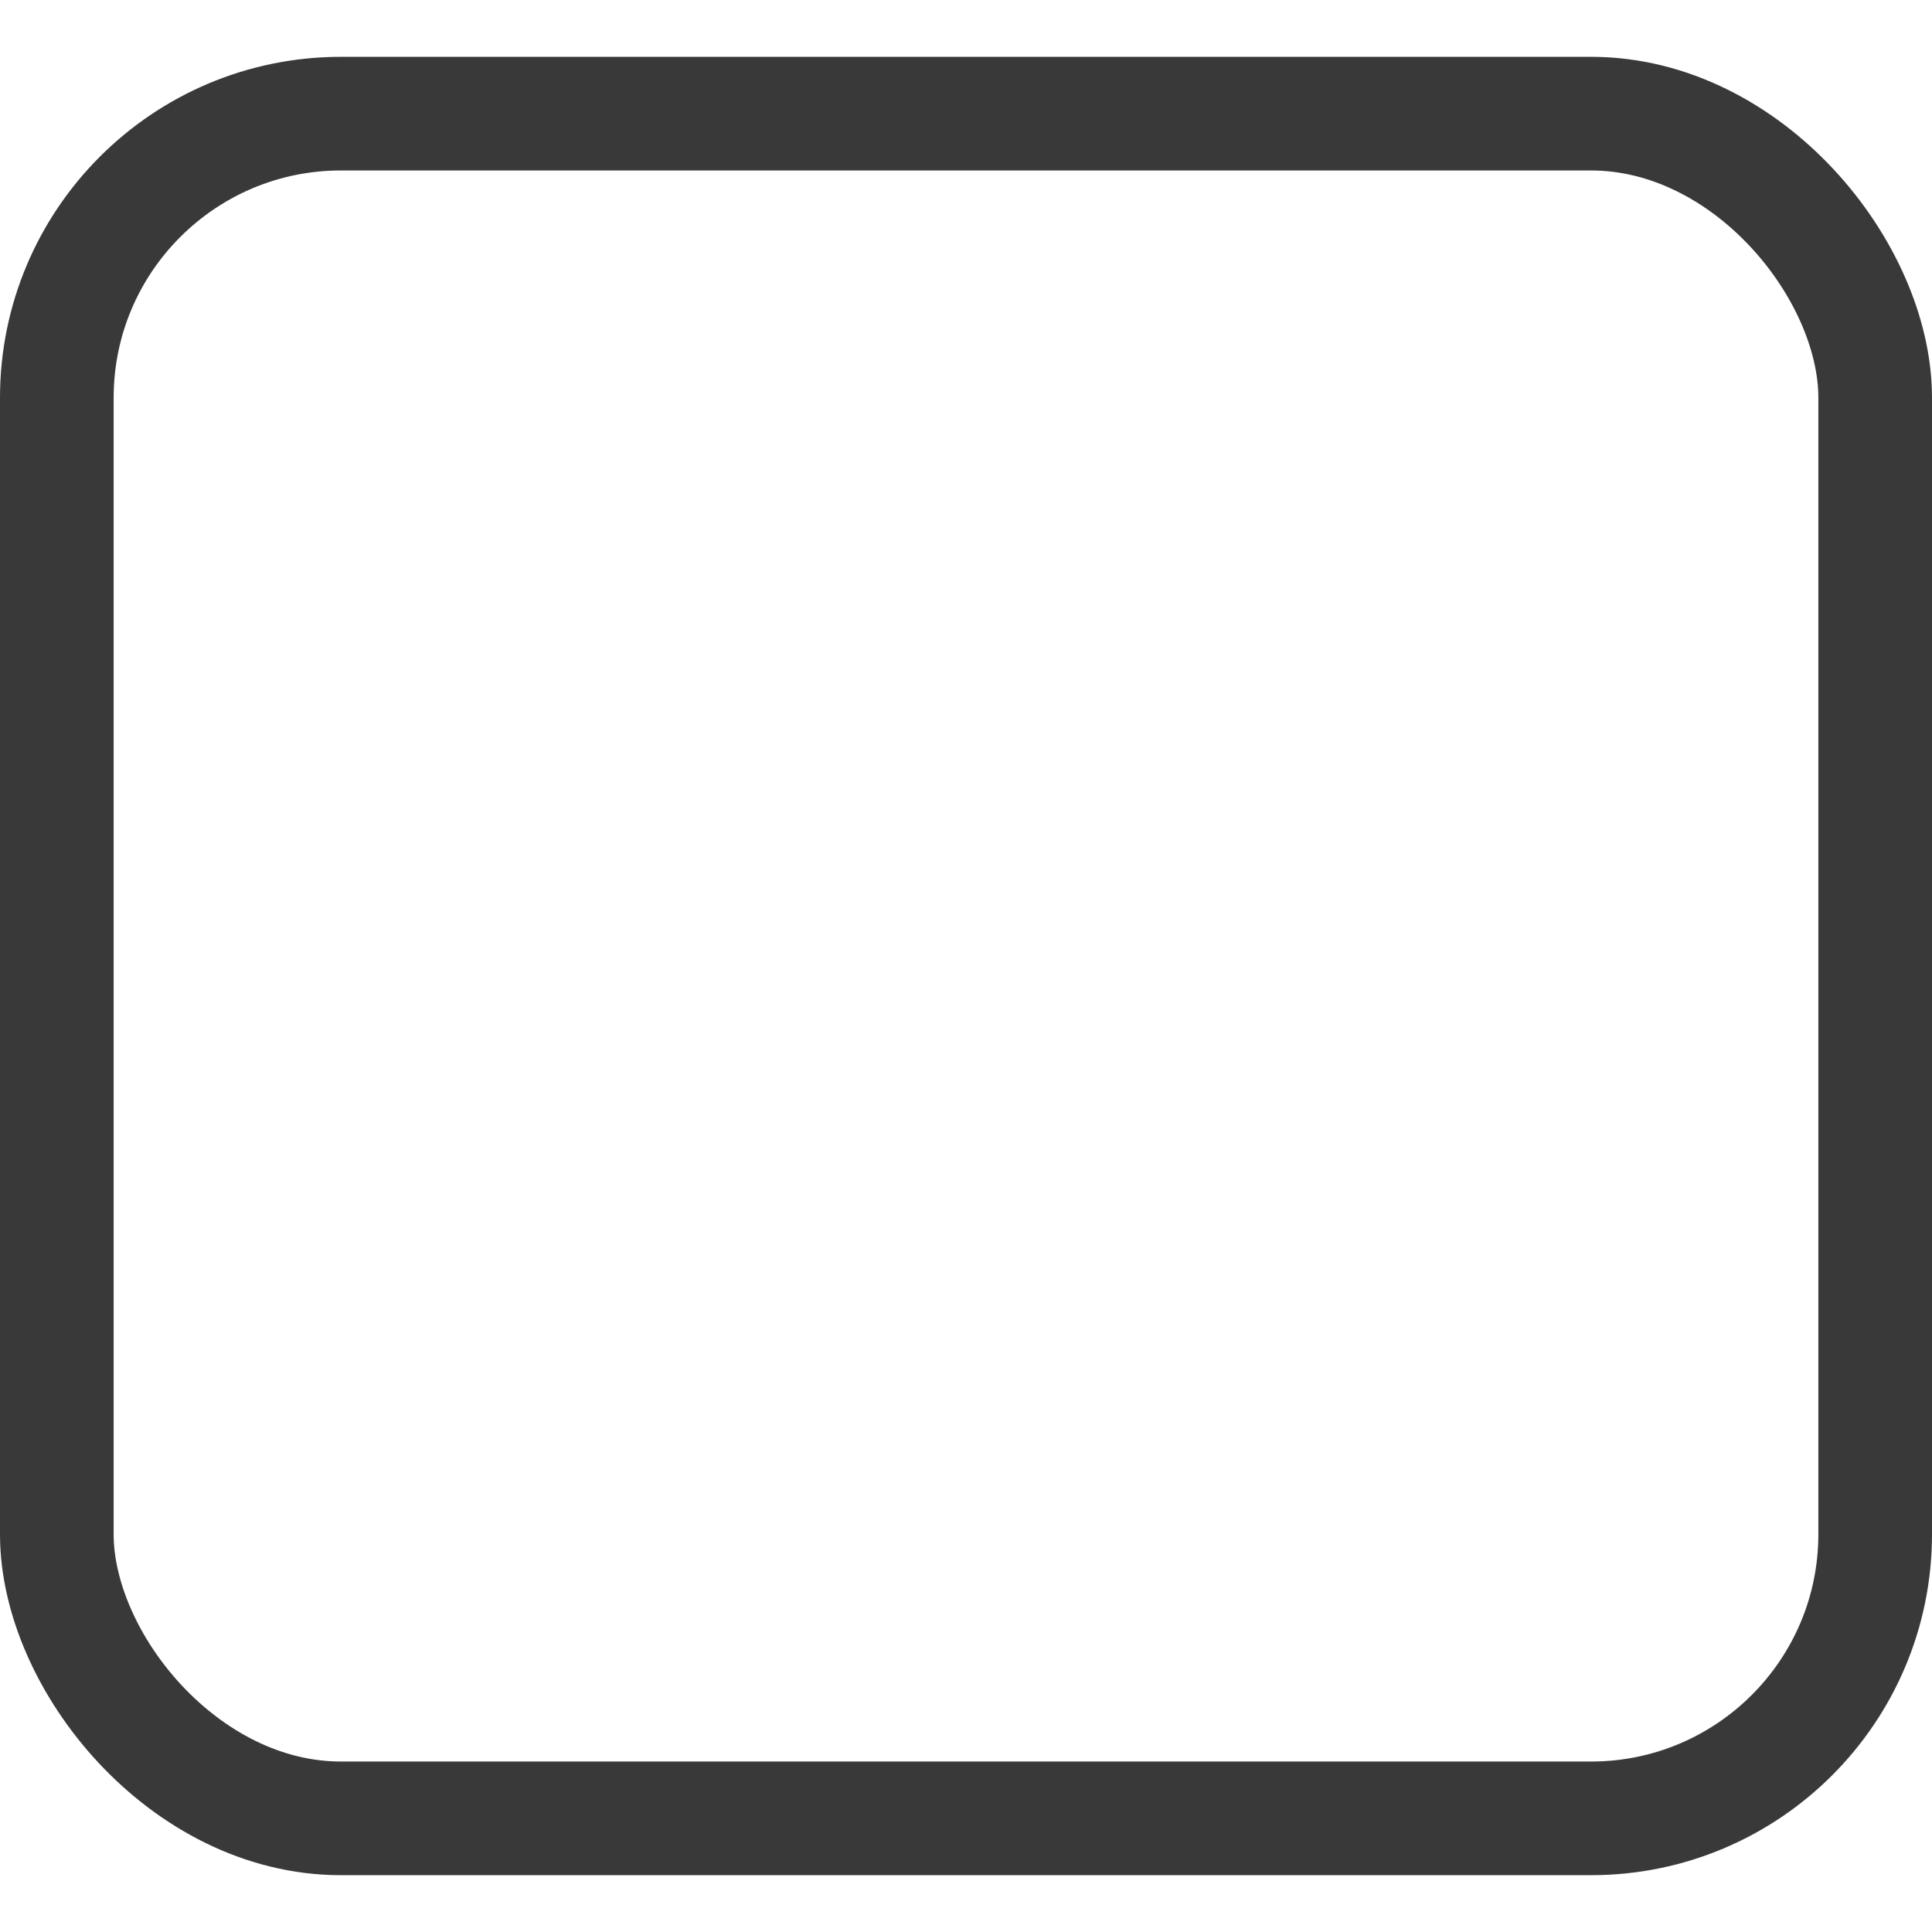 <svg xmlns="http://www.w3.org/2000/svg" width="23" height="23" viewBox="0 0 17 16">
    <g fill="none" stroke="#3a3939">
        <rect width="17" height="16" stroke="none" rx="3"/>
        <rect width="16" height="15" x=".5" y=".5" rx="2.5"/>
    </g>
</svg>
